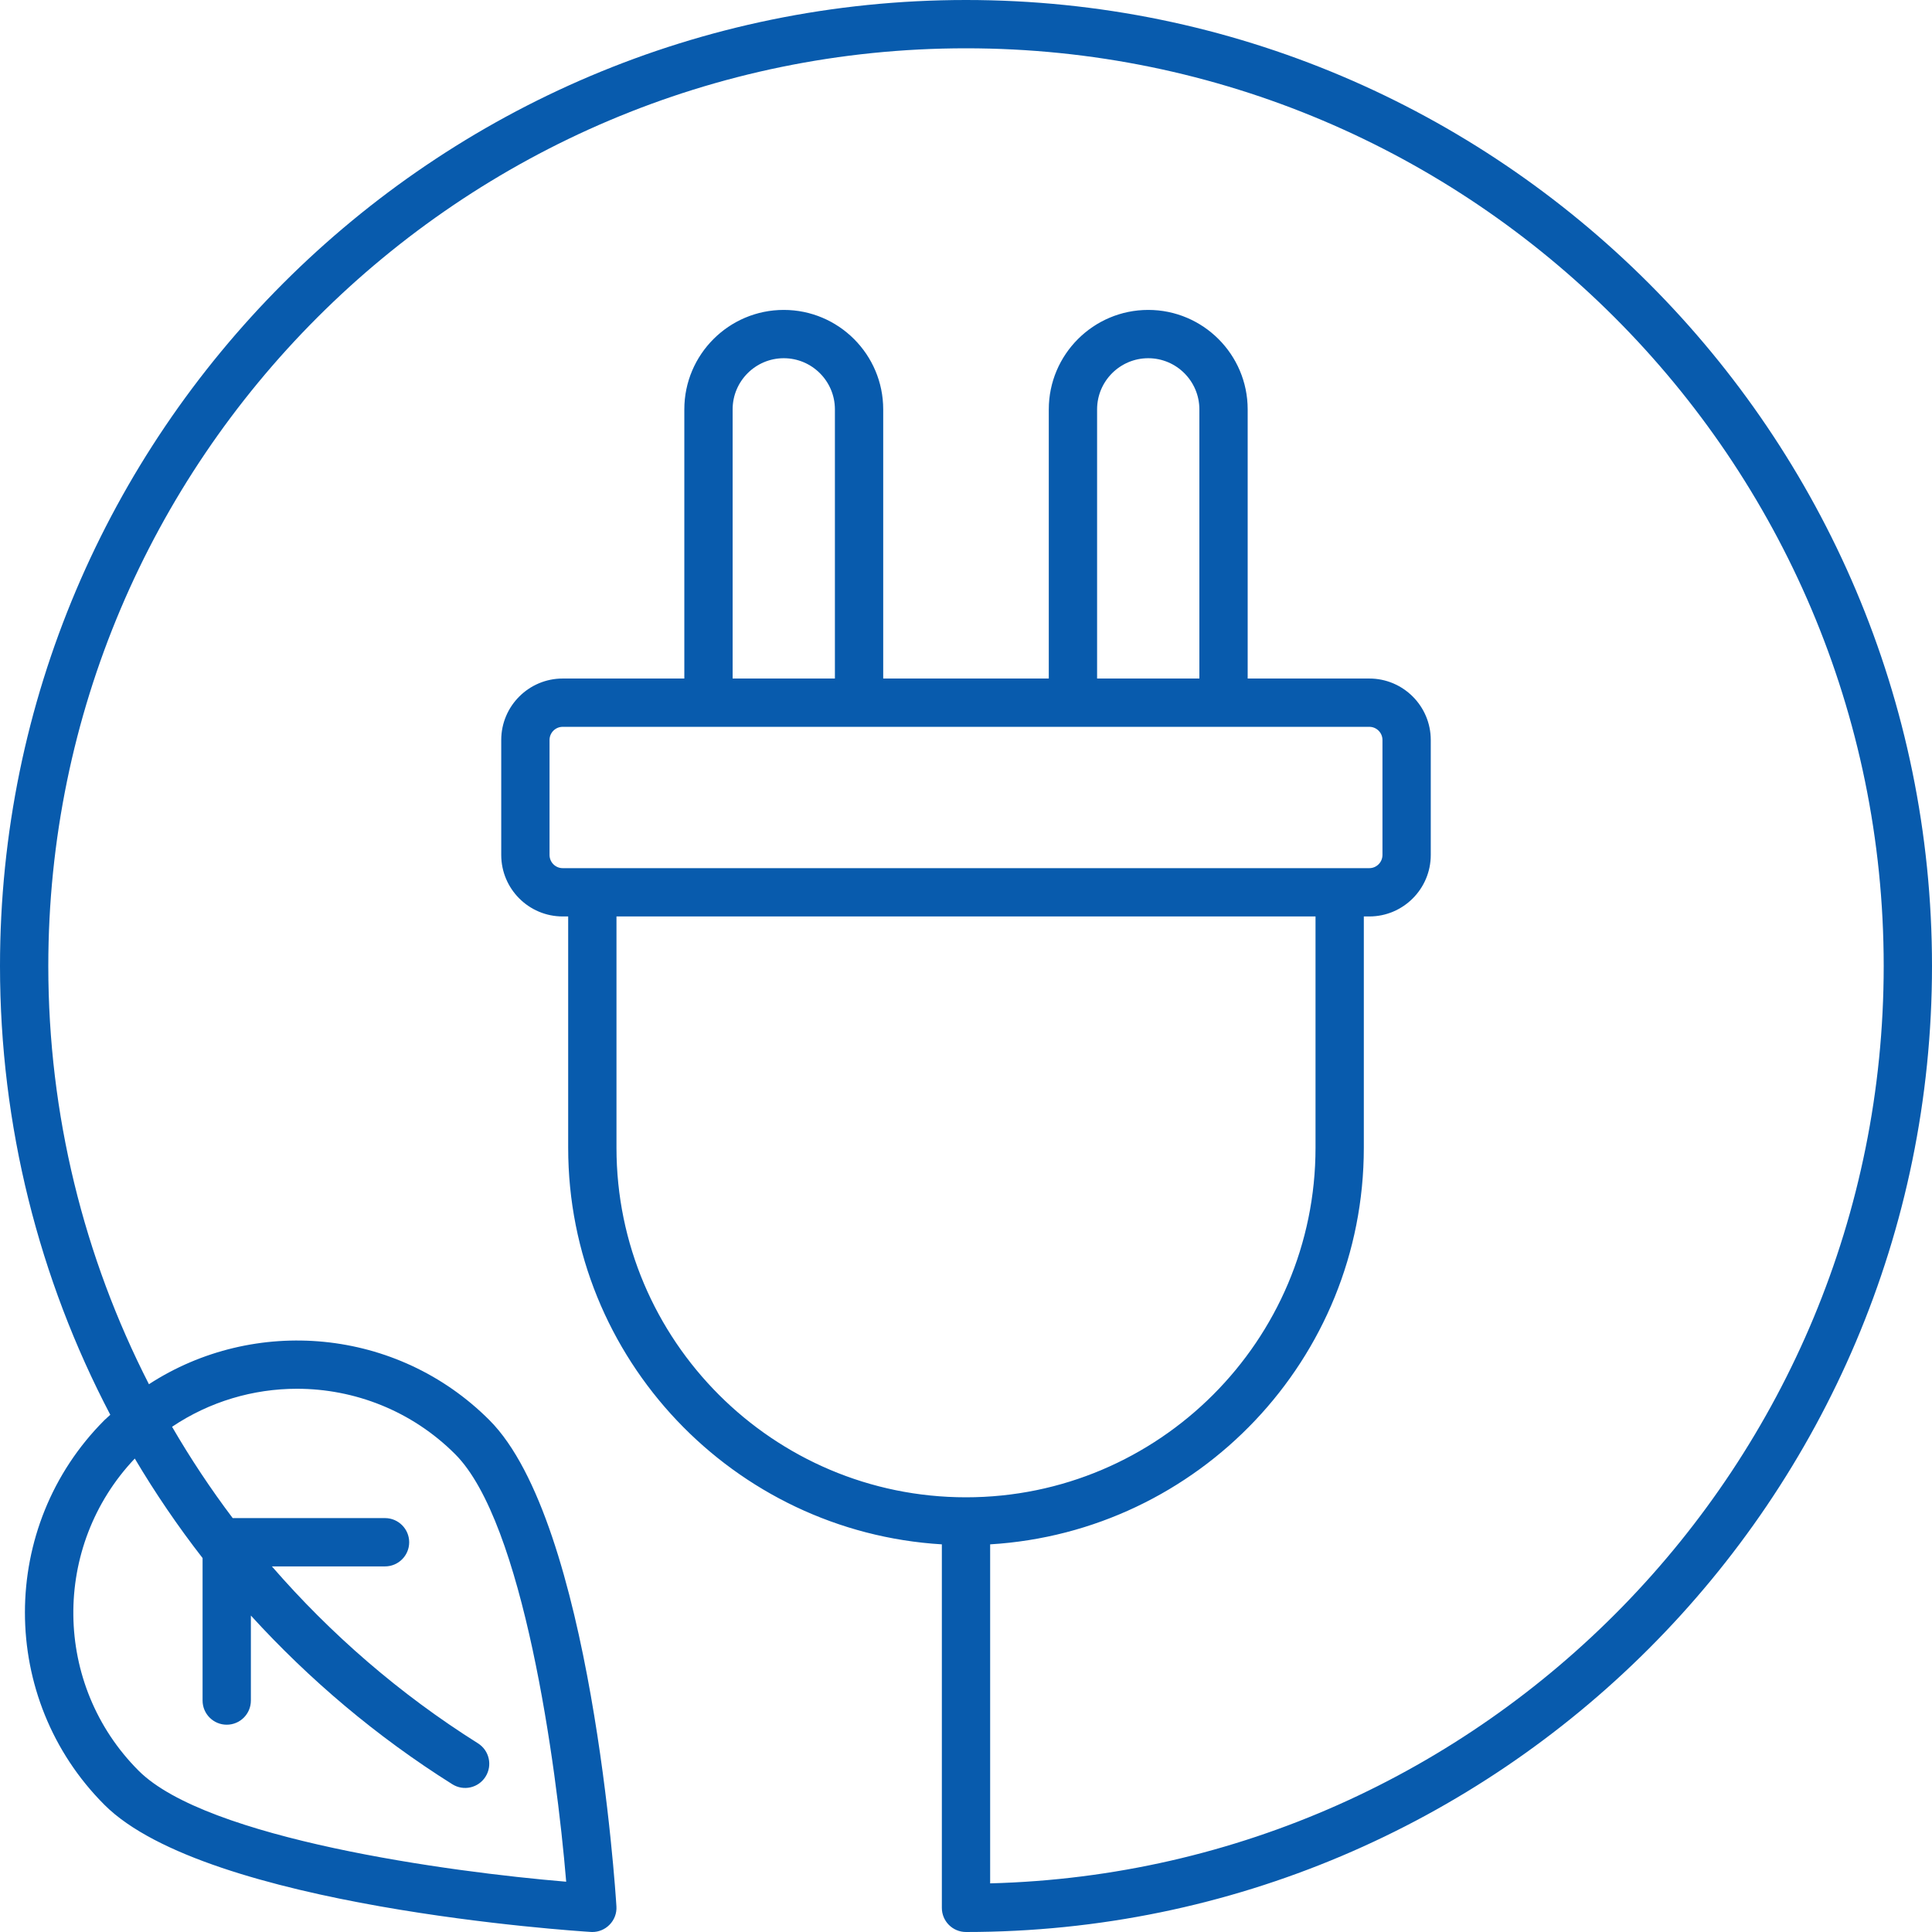 <?xml version="1.0" encoding="UTF-8"?>
<svg width="34px" height="34px" viewBox="0 0 34 34" version="1.1" xmlns="http://www.w3.org/2000/svg" xmlns:xlink="http://www.w3.org/1999/xlink">
    <!-- Generator: Sketch 57.1 (83088) - https://sketch.com -->
    <title>Icon/green energy</title>
    <desc>Created with Sketch.</desc>
    <g id="Icon/green-energy" stroke="none" stroke-width="1" fill="none" fill-rule="evenodd">
        <g id="noun_green-energy_3269866" fill="#085BAD" fill-rule="nonzero">
            <path d="M17,0 C7.626,0 0,7.626 0,17 C0,19.812 0.687,22.506 1.941,24.898 C1.908,24.93 1.872,24.958 1.839,24.991 C-0.028,26.858 -0.028,29.896 1.839,31.763 C3.637,33.56 10.122,33.982 10.398,33.999 C10.406,34 10.415,34 10.424,34 C10.536,34 10.645,33.955 10.724,33.875 C10.811,33.789 10.856,33.67 10.848,33.549 C10.831,33.273 10.409,26.788 8.612,24.991 C6.987,23.365 4.475,23.156 2.621,24.36 C1.476,22.122 0.85,19.615 0.85,17 C0.85,8.095 8.095,0.85 17,0.85 C25.905,0.85 33.15,8.095 33.15,17 C33.15,25.763 26.135,32.919 17.425,33.144 L17.425,27.178 C21.087,26.957 24.001,23.916 24.001,20.199 L24.001,16.128 L24.098,16.128 C24.694,16.128 25.179,15.643 25.179,15.046 L25.179,13.022 C25.179,12.426 24.694,11.941 24.098,11.941 L21.957,11.941 L21.957,7.204 C21.957,6.239 21.172,5.454 20.207,5.454 C19.242,5.454 18.457,6.239 18.457,7.204 L18.457,11.941 L15.543,11.941 L15.543,7.204 C15.543,6.239 14.758,5.454 13.793,5.454 C12.828,5.454 12.043,6.239 12.043,7.204 L12.043,11.941 L9.902,11.941 C9.306,11.941 8.821,12.426 8.821,13.022 L8.821,15.046 C8.821,15.643 9.306,16.128 9.902,16.128 L9.999,16.128 L9.999,20.199 C9.999,23.916 12.913,26.957 16.575,27.178 L16.575,33.575 C16.575,33.81 16.765,34 17,34 C26.374,34 34,26.374 34,17 C34,7.626 26.374,0 17,0 Z M5.226,24.44 C6.234,24.44 7.243,24.824 8.011,25.592 C9.21,26.791 9.792,31.05 9.964,33.115 C7.899,32.943 3.64,32.361 2.44,31.162 C0.929,29.651 0.909,27.209 2.372,25.668 C2.732,26.275 3.13,26.86 3.565,27.419 L3.565,29.927 C3.565,30.162 3.756,30.352 3.99,30.352 C4.225,30.352 4.415,30.162 4.415,29.927 L4.415,28.431 C5.442,29.557 6.626,30.561 7.959,31.399 C8.158,31.525 8.42,31.465 8.545,31.266 C8.67,31.067 8.61,30.805 8.412,30.68 C7.031,29.811 5.819,28.757 4.785,27.566 L6.776,27.566 C7.01,27.566 7.201,27.376 7.201,27.141 C7.201,26.907 7.01,26.716 6.776,26.716 L4.095,26.716 C3.707,26.202 3.351,25.665 3.028,25.109 C3.69,24.664 4.458,24.44 5.226,24.44 Z M19.307,7.204 C19.307,6.708 19.711,6.304 20.207,6.304 C20.703,6.304 21.107,6.708 21.107,7.204 L21.107,11.941 L19.307,11.941 L19.307,7.204 Z M12.893,7.204 C12.893,6.708 13.297,6.304 13.793,6.304 C14.289,6.304 14.693,6.708 14.693,7.204 L14.693,11.941 L12.893,11.941 L12.893,7.204 Z M9.671,15.046 L9.671,13.022 C9.671,12.895 9.775,12.791 9.902,12.791 L24.098,12.791 C24.225,12.791 24.329,12.895 24.329,13.022 L24.329,15.046 C24.329,15.174 24.225,15.278 24.098,15.278 L9.902,15.278 C9.775,15.278 9.671,15.174 9.671,15.046 Z M10.849,20.199 L10.849,16.128 L23.151,16.128 L23.151,20.199 C23.151,23.591 20.392,26.35 17,26.35 C13.608,26.35 10.849,23.591 10.849,20.199 Z" id="Shape"></path>
        </g>
    </g>
</svg>